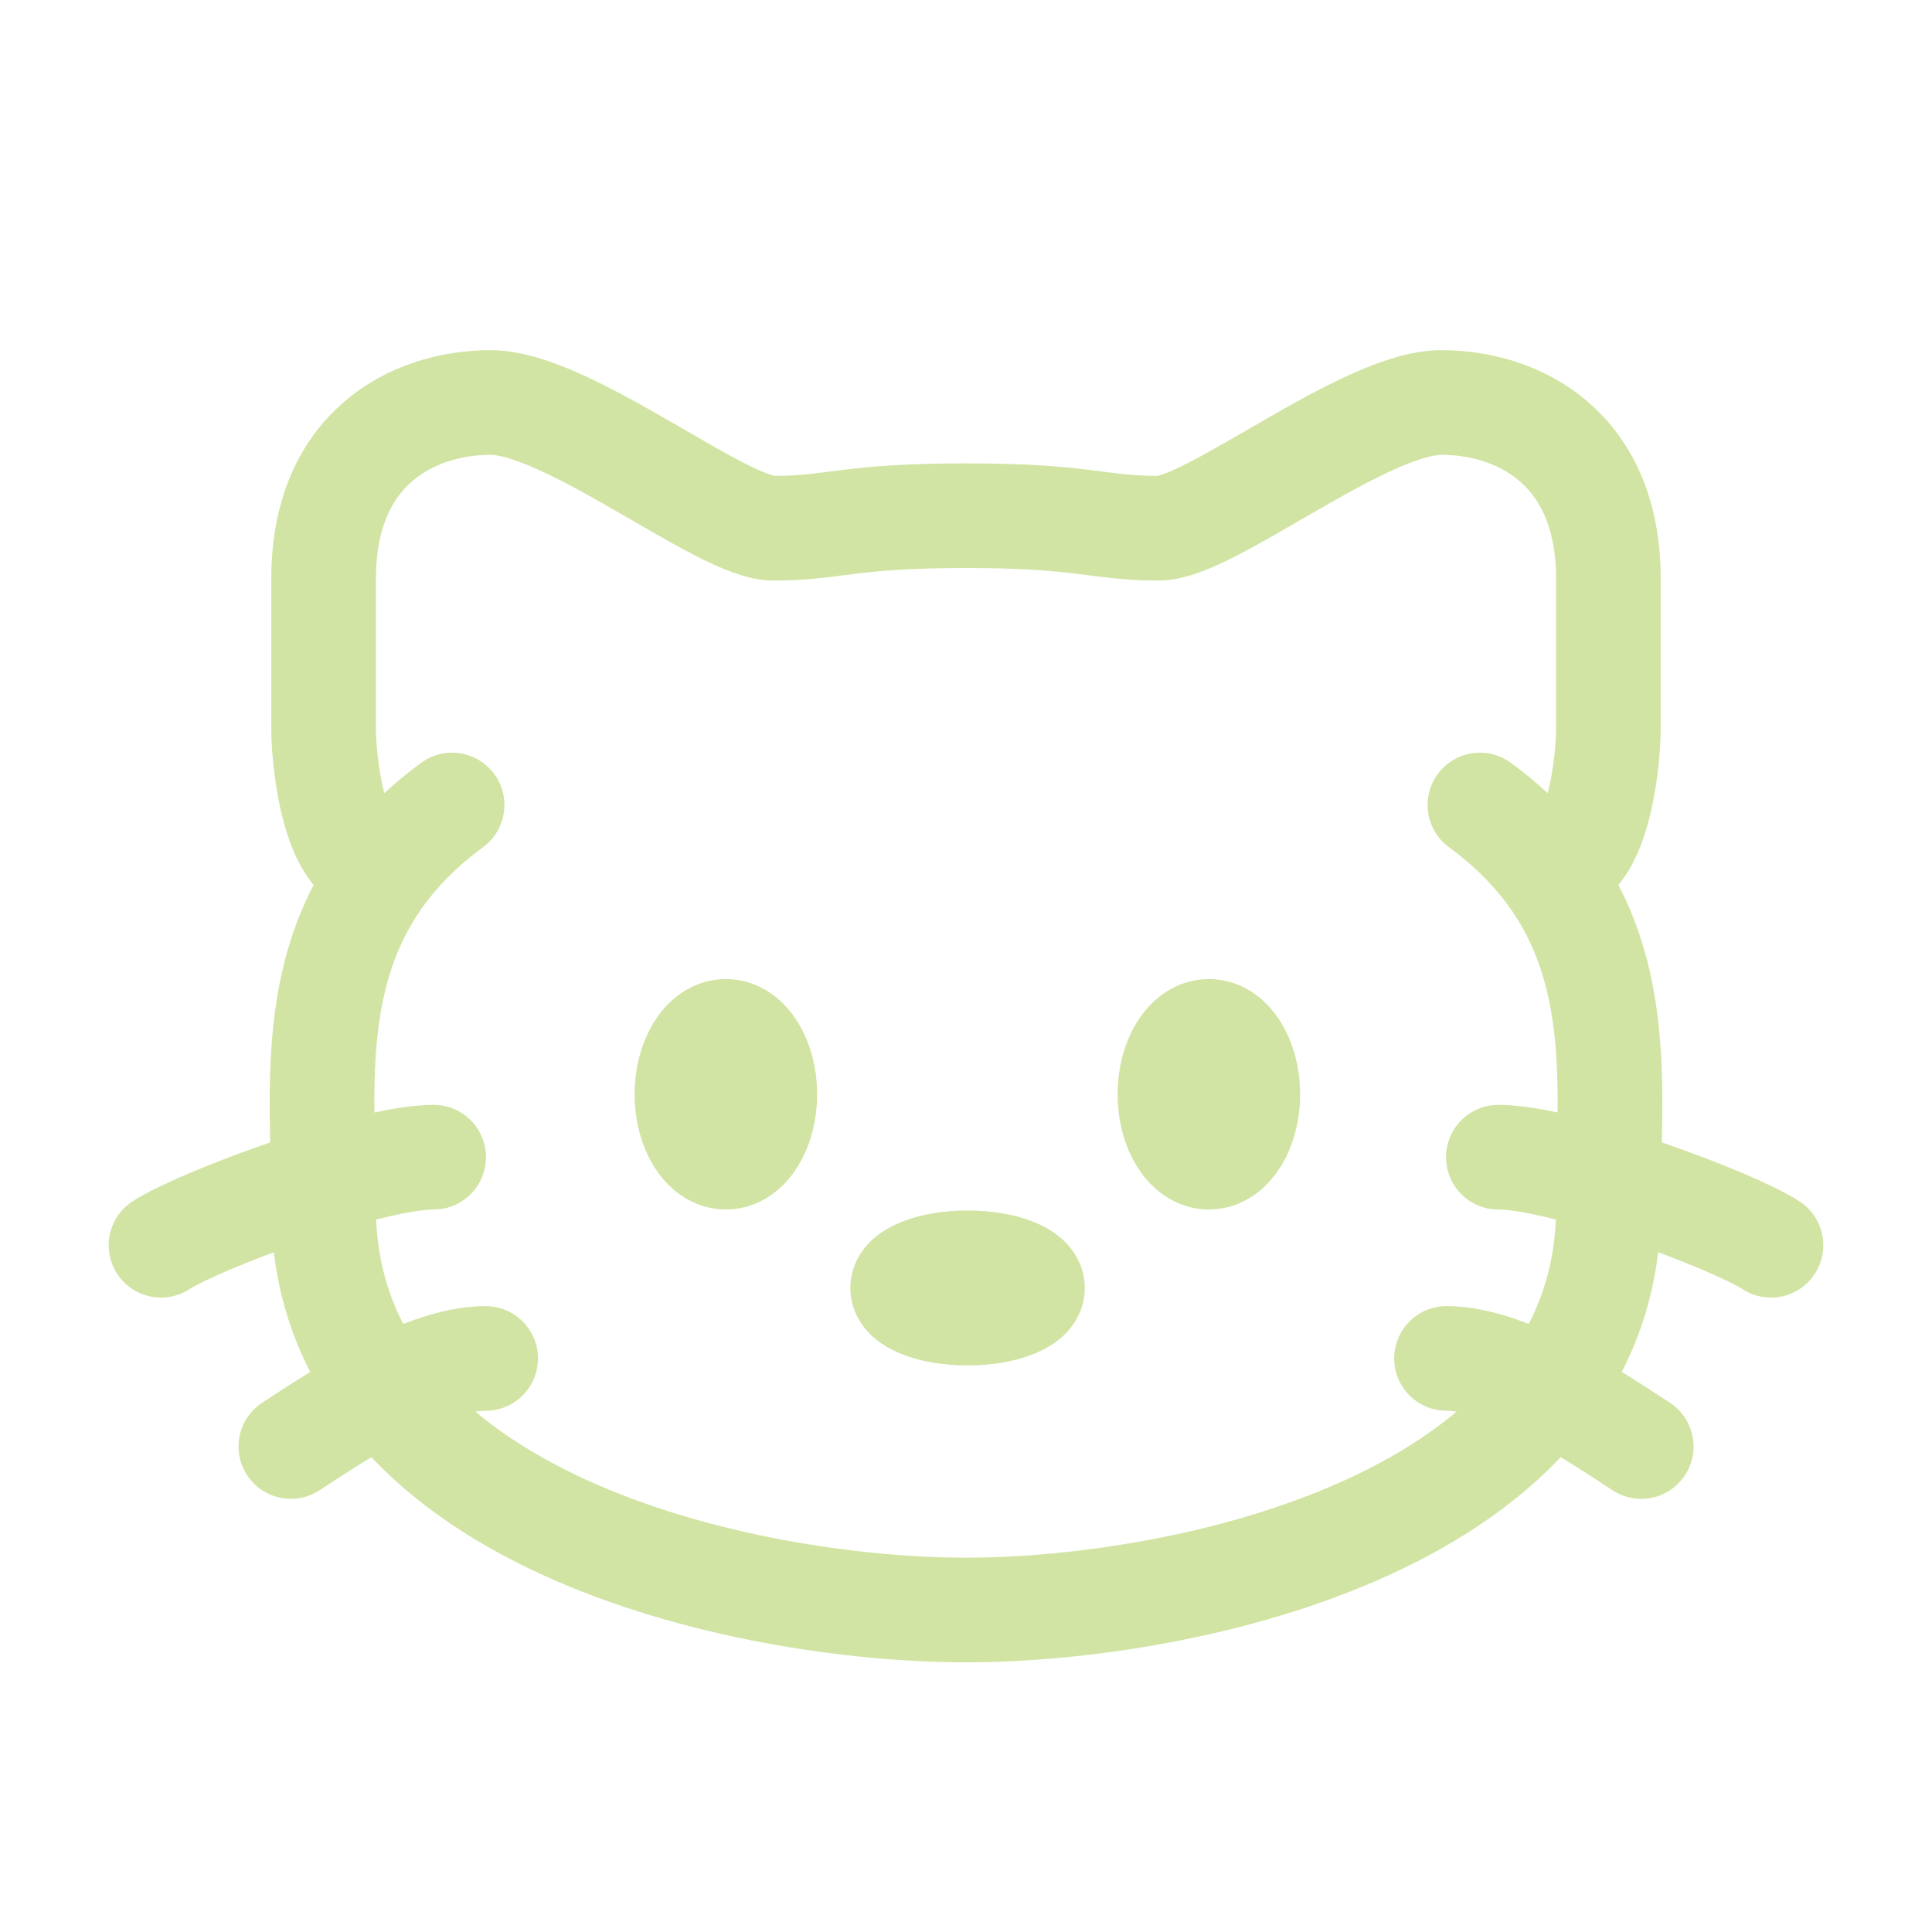 <?xml version="1.0" encoding="UTF-8"?> <svg xmlns="http://www.w3.org/2000/svg" width="24" height="24" viewBox="0 0 24 24" fill="none"><path d="M19.099 10.66C20.211 11.974 19.98 13.582 19.98 15C19.98 18.906 14.713 20 12 20C9.287 20 4.02 18.906 4.02 15C4.02 13.582 3.789 11.974 4.901 10.66M19.099 10.66C18.905 10.43 18.669 10.209 18.384 10M19.099 10.66C19.799 11.063 19.978 9.555 19.98 9.062V7.188C19.98 5.563 18.863 5 17.905 5C16.948 5 15.032 6.562 14.394 6.562C13.628 6.562 13.48 6.406 12 6.406C10.52 6.406 10.372 6.562 9.606 6.562C8.968 6.562 7.052 5 6.095 5C5.137 5 4.02 5.562 4.02 7.188V9.062C4.022 9.555 4.201 11.063 4.901 10.66M4.901 10.66C5.095 10.43 5.331 10.209 5.616 10" stroke="#D2E4A3" stroke-width="1.3" stroke-linecap="round"></path><path d="M12.826 16C12.826 16.172 12.465 16.312 12.019 16.312C11.574 16.312 11.213 16.172 11.213 16C11.213 15.827 11.574 15.687 12.019 15.687C12.465 15.687 12.826 15.827 12.826 16Z" stroke="#D2E4A3" stroke-width="1.3"></path><path d="M15.501 13.594C15.501 14.025 15.284 14.375 15.017 14.375C14.75 14.375 14.533 14.025 14.533 13.594C14.533 13.162 14.75 12.812 15.017 12.812C15.284 12.812 15.501 13.162 15.501 13.594Z" stroke="#D2E4A3" stroke-width="1.3"></path><path d="M9.501 13.594C9.501 14.025 9.284 14.375 9.017 14.375C8.75 14.375 8.533 14.025 8.533 13.594C8.533 13.162 8.75 12.812 9.017 12.812C9.284 12.812 9.501 13.162 9.501 13.594Z" stroke="#D2E4A3" stroke-width="1.3"></path><path d="M22 15.469C21.517 15.156 19.42 14.375 18.613 14.375" stroke="#D2E4A3" stroke-width="1.3" stroke-linecap="round"></path><path d="M20.388 17.969C19.904 17.656 18.775 16.875 17.969 16.875" stroke="#D2E4A3" stroke-width="1.3" stroke-linecap="round"></path><path d="M2 15.469C2.484 15.156 4.581 14.375 5.387 14.375" stroke="#D2E4A3" stroke-width="1.3" stroke-linecap="round"></path><path d="M3.613 17.969C4.097 17.656 5.226 16.875 6.033 16.875" stroke="#D2E4A3" stroke-width="1.3" stroke-linecap="round"></path></svg> 